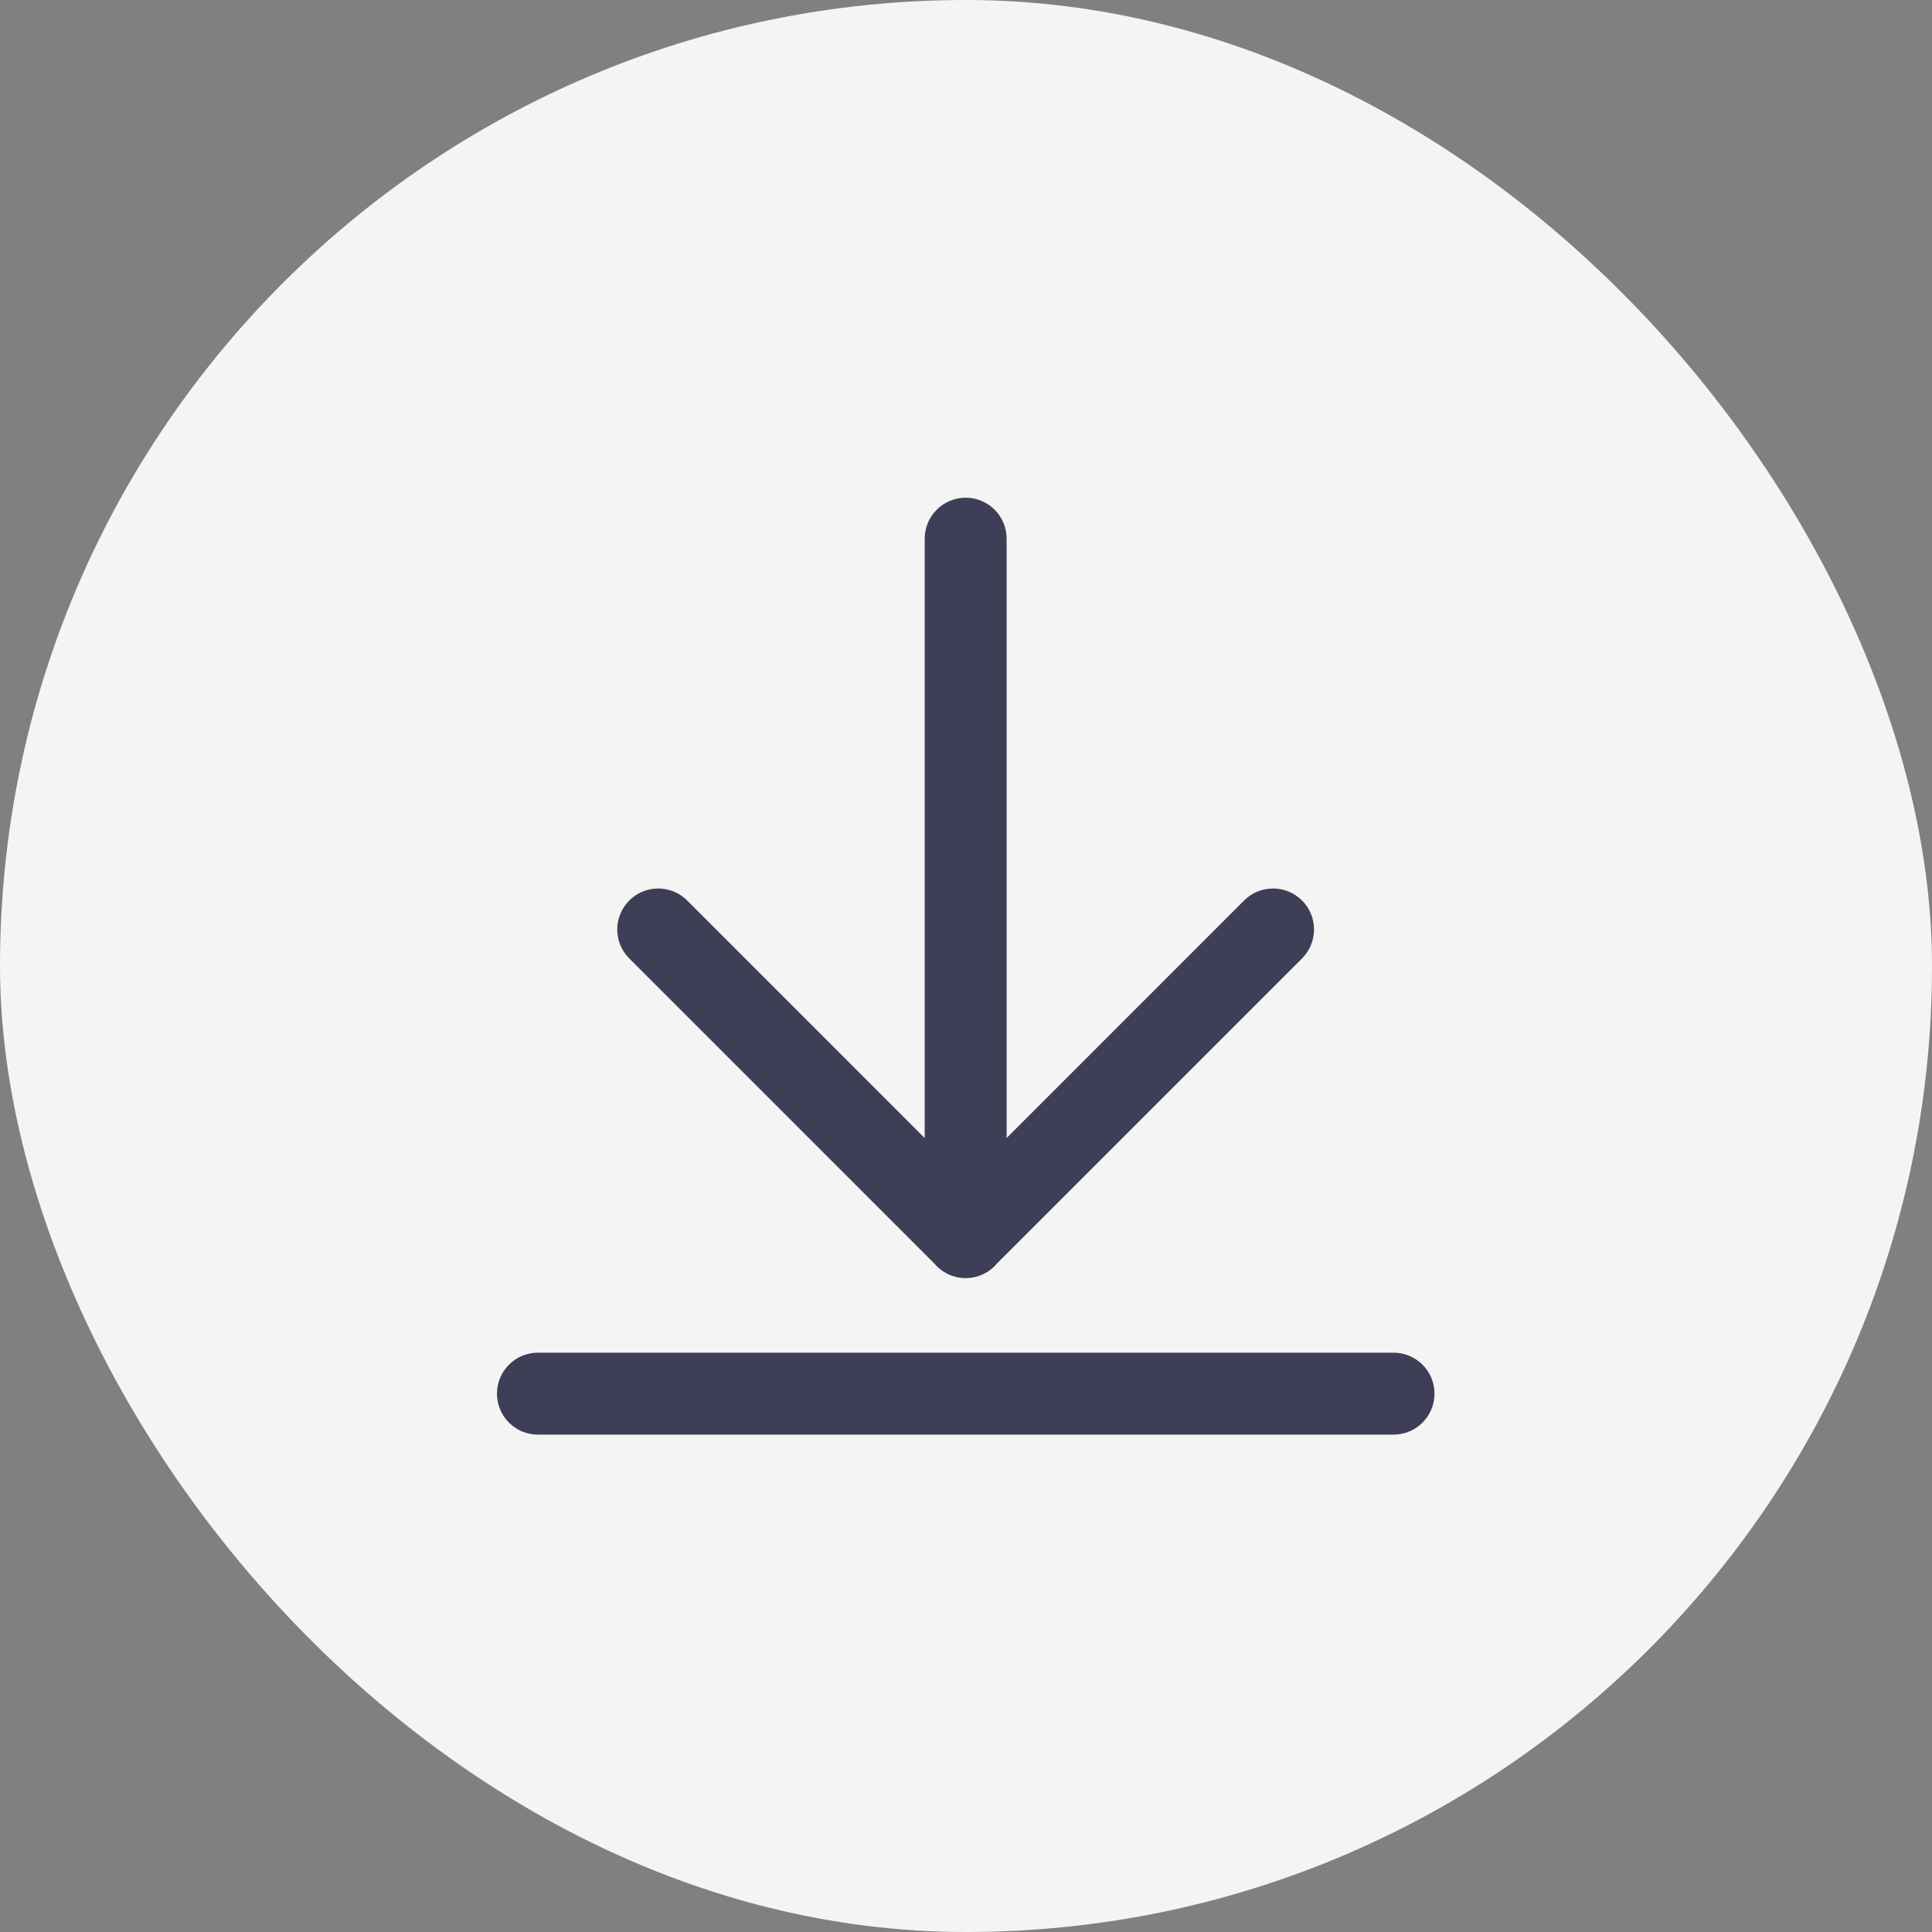 <svg width="34" height="34" viewBox="0 0 34 34" fill="none" xmlns="http://www.w3.org/2000/svg">
<rect x="0" y="0" width="34" height="34" fill="#808080" stroke="none"/>
<rect width="34" height="34" rx="17" fill="#F4F4F4"/>
<path d="M25.245 24.526C25.245 24.924 24.922 25.247 24.524 25.247H9.466C9.068 25.247 8.746 24.924 8.746 24.526C8.746 24.128 9.068 23.805 9.466 23.805H24.524C24.922 23.805 25.245 24.128 25.245 24.526ZM16.994 22.493C16.596 22.493 16.273 22.17 16.273 21.772V9.48C16.273 9.082 16.596 8.759 16.994 8.759C17.392 8.759 17.715 9.082 17.715 9.48V21.772C17.715 22.17 17.392 22.493 16.994 22.493ZM17.503 22.277C17.222 22.558 16.765 22.558 16.484 22.277L11.074 16.867C10.792 16.585 10.792 16.129 11.074 15.847C11.355 15.566 11.812 15.566 12.093 15.847L17.503 21.258C17.785 21.539 17.785 21.995 17.503 22.277ZM16.484 22.277C16.203 21.995 16.203 21.539 16.484 21.258L21.894 15.847C22.176 15.566 22.632 15.566 22.914 15.847C23.195 16.129 23.195 16.585 22.914 16.867L17.503 22.277C17.222 22.558 16.765 22.558 16.484 22.277Z" fill="#3E3E56"/>
</svg>
